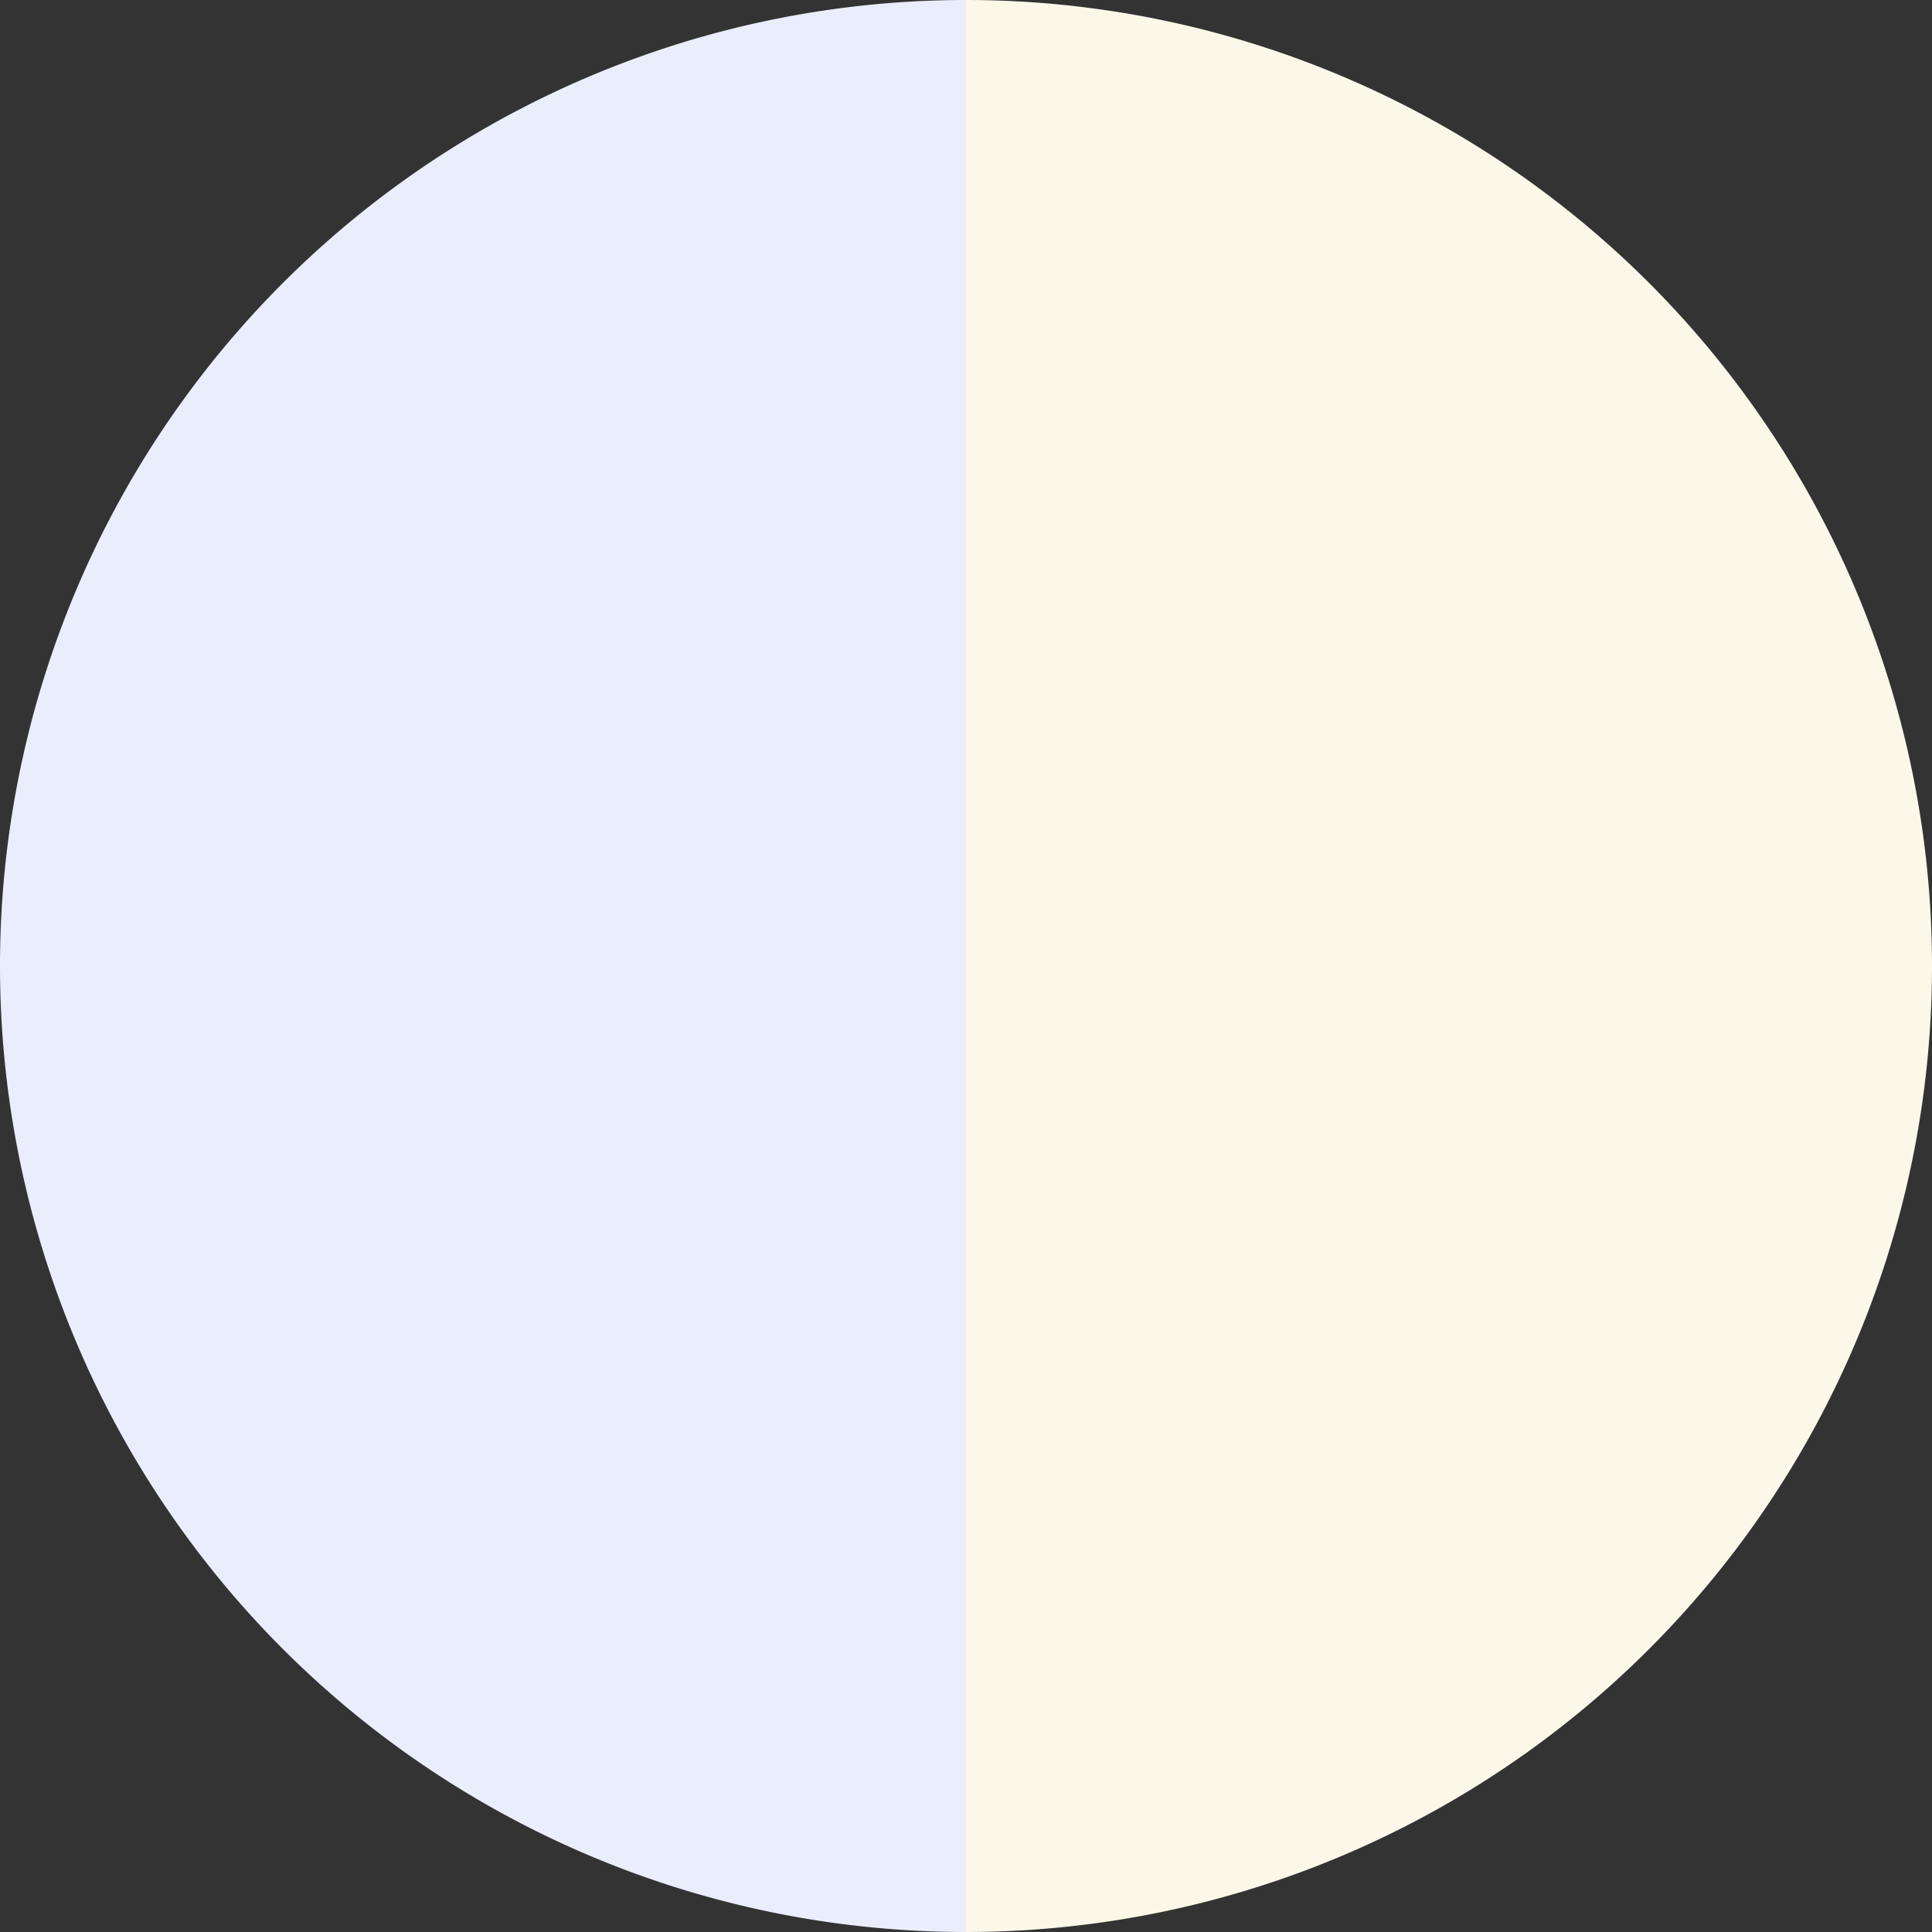 <?xml version="1.0" standalone="no"?>
<svg width="500" height="500" viewBox="-1 -1 2 2" xmlns="http://www.w3.org/2000/svg">
        <rect x="-1" y="-1" width="2" height="2" fill="#333333" stroke="none"/>
        <path d="M 0 -1 
             A 1,1 0 0,1 0 1             L 0,0
             z" fill="#fbf8ea" />
            <path d="M 0 1 
             A 1,1 0 0,1 -0 -1             L 0,0
             z" fill="#eaedfb" />
    </svg>
